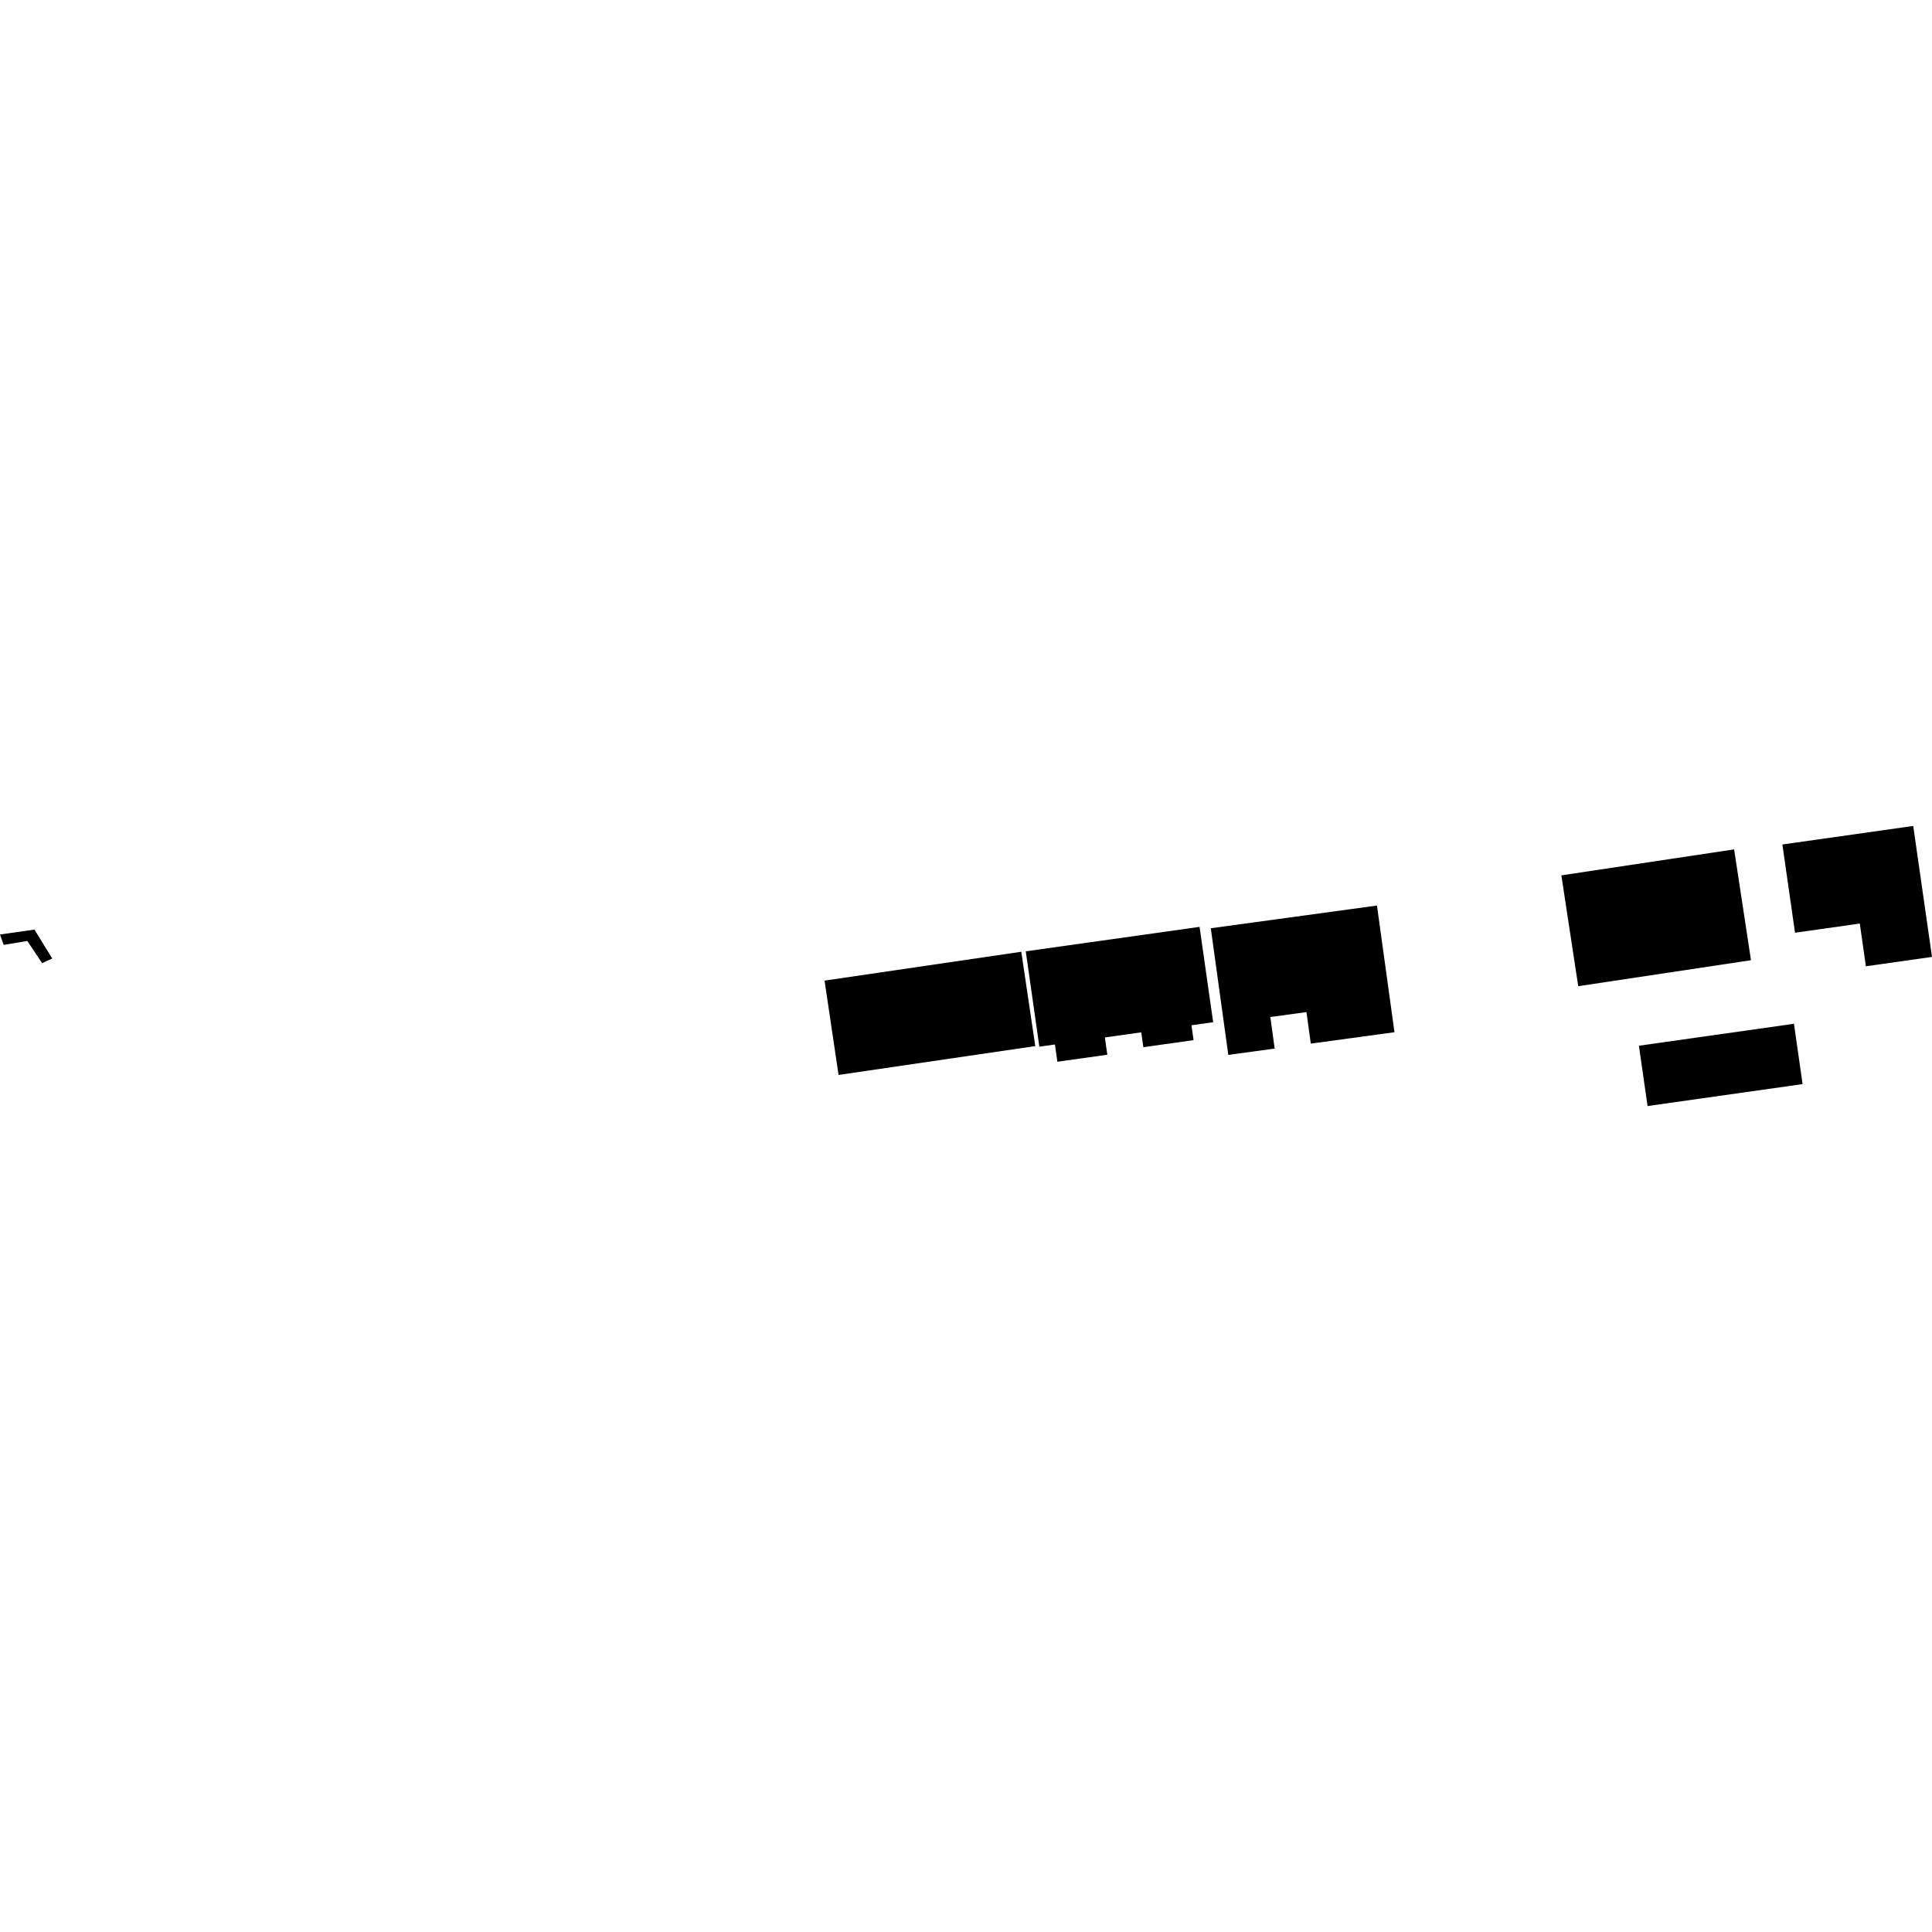<?xml version="1.0" encoding="utf-8" standalone="no"?>
<!DOCTYPE svg PUBLIC "-//W3C//DTD SVG 1.1//EN"
  "http://www.w3.org/Graphics/SVG/1.1/DTD/svg11.dtd">
<!-- Created with matplotlib (https://matplotlib.org/) -->
<svg height="288pt" version="1.1" viewBox="0 0 288 288" width="288pt" xmlns="http://www.w3.org/2000/svg" xmlns:xlink="http://www.w3.org/1999/xlink">
 <defs>
  <style type="text/css">
*{stroke-linecap:butt;stroke-linejoin:round;}
  </style>
 </defs>
 <g id="figure_1">
  <g id="patch_1">
   <path d="M 0 288 
L 288 288 
L 288 0 
L 0 0 
z
" style="fill:none;opacity:0;"/>
  </g>
  <g id="axes_1">
   <g id="PatchCollection_1">
    <path clip-path="url(#pd05ba4ad66)" d="M 152.909 141.811 
L 178.818 138.168 
L 180.844 152.38 
L 177.609 152.834 
L 177.924 155.051 
L 170.438 156.105 
L 170.123 153.888 
L 164.702 154.65 
L 165.067 157.225 
L 157.621 158.274 
L 157.255 155.699 
L 154.934 156.025 
L 152.909 141.811 
"/>
    <path clip-path="url(#pd05ba4ad66)" d="M 244.31 155.885 
L 267.421 152.611 
L 268.71 161.605 
L 245.599 164.877 
L 244.31 155.885 
"/>
    <path clip-path="url(#pd05ba4ad66)" d="M 122.916 146.177 
L 152.24 141.877 
L 154.328 155.94 
L 125.003 160.24 
L 122.916 146.177 
"/>
    <path clip-path="url(#pd05ba4ad66)" d="M 232.749 130.487 
L 258.503 126.616 
L 261.016 143.137 
L 235.263 147.01 
L 232.749 130.487 
"/>
    <path clip-path="url(#pd05ba4ad66)" d="M 265.696 125.885 
L 285.201 123.123 
L 288 142.646 
L 278.146 144.042 
L 277.235 137.674 
L 267.581 139.04 
L 265.696 125.885 
"/>
    <path clip-path="url(#pd05ba4ad66)" d="M 180.491 138.372 
L 205.263 134.988 
L 207.871 153.869 
L 195.399 155.572 
L 194.75 150.871 
L 189.366 151.606 
L 190.015 156.309 
L 183.101 157.252 
L 180.491 138.372 
"/>
    <path clip-path="url(#pd05ba4ad66)" d="M 0 139.305 
L 0.55 140.856 
L 4.074 140.267 
L 6.277 143.575 
L 7.789 142.881 
L 5.136 138.571 
L 0 139.305 
"/>
   </g>
  </g>
 </g>
 <defs>
  <clipPath id="pd05ba4ad66">
   <rect height="41.753" width="288" x="0" y="123.123"/>
  </clipPath>
 </defs>
</svg>
